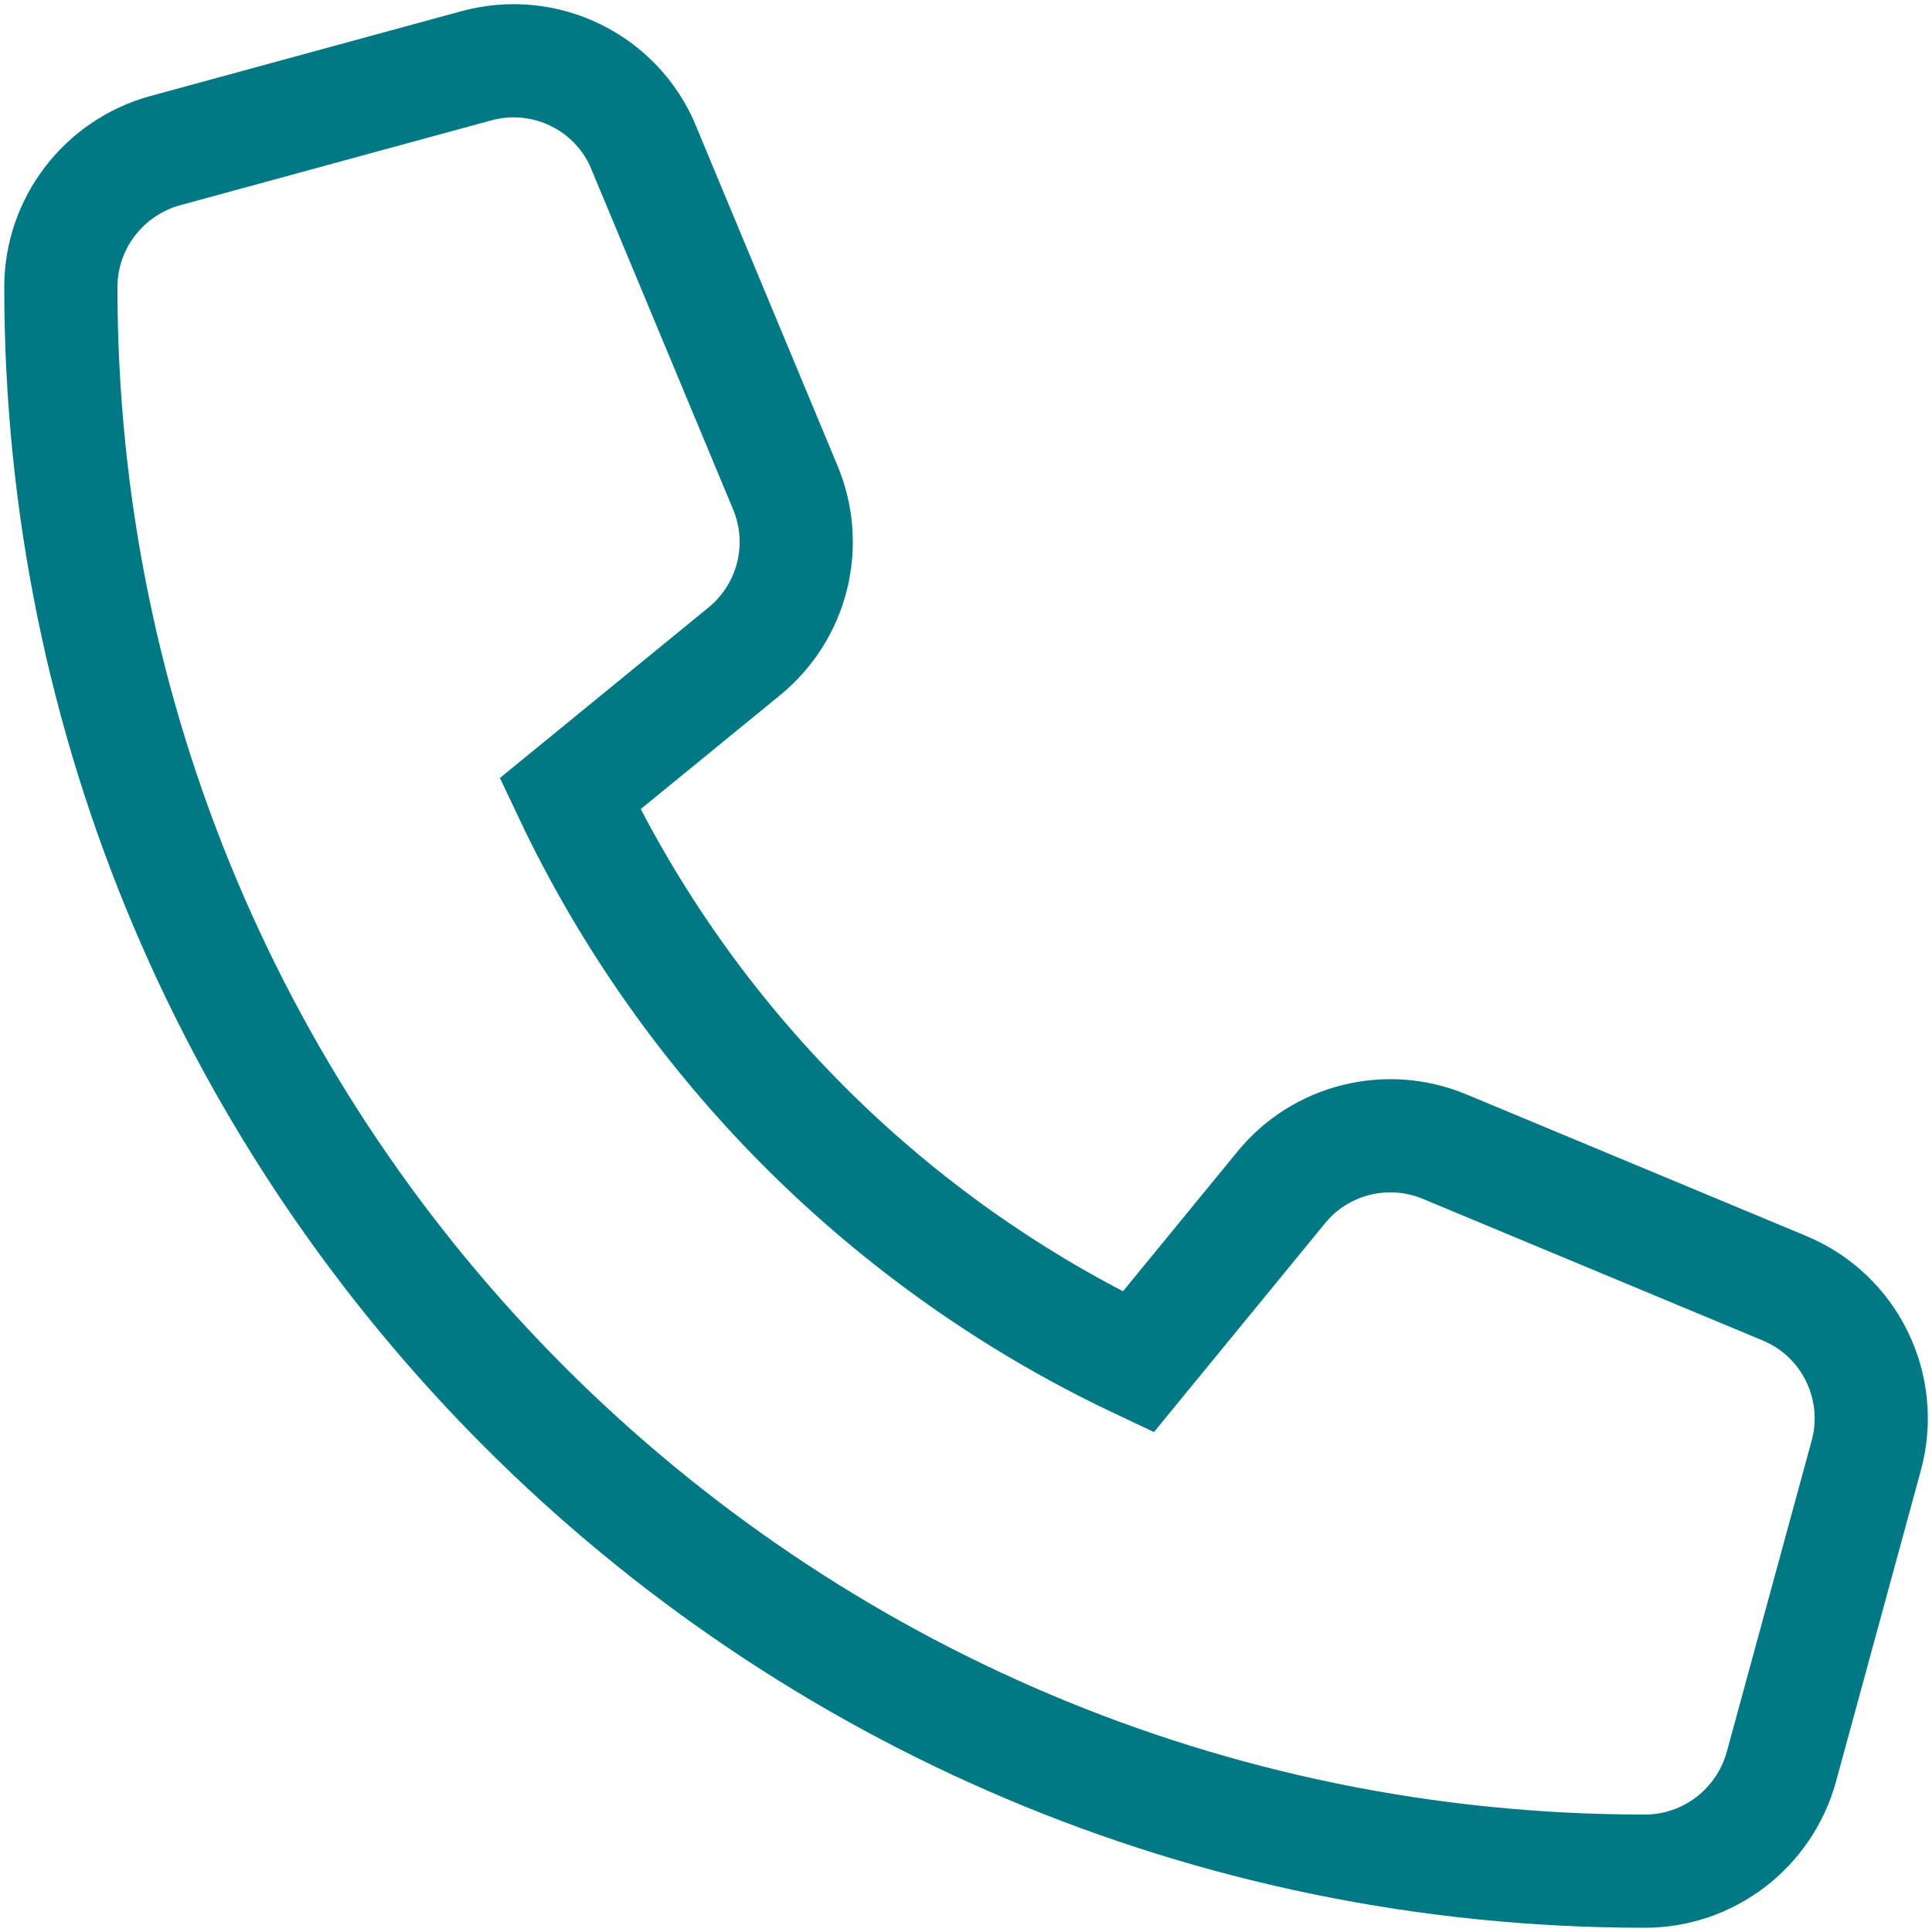 <svg xmlns="http://www.w3.org/2000/svg" viewBox="0 0 512 512" xmlns:v="https://vecta.io/nano"><path  d="M170.639 39.174c-7.215-17.429-26.236-26.705-44.415-21.739L43.767 39.923c-16.304 4.498-27.642 19.303-27.642 36.169 0 231.818 187.965 419.783 419.783 419.783 16.866 0 31.671-11.338 36.169-27.642l22.488-82.457c4.966-18.178-4.31-37.2-21.739-44.415l-89.954-37.481c-15.273-6.372-32.983-1.968-43.384 10.869l-37.855 46.195c-65.966-31.203-119.376-84.613-150.578-150.579l46.195-37.762c12.837-10.495 17.241-28.11 10.869-43.384l-37.481-89.954z" fill="none" stroke="#017984" stroke-width="30"/></svg>